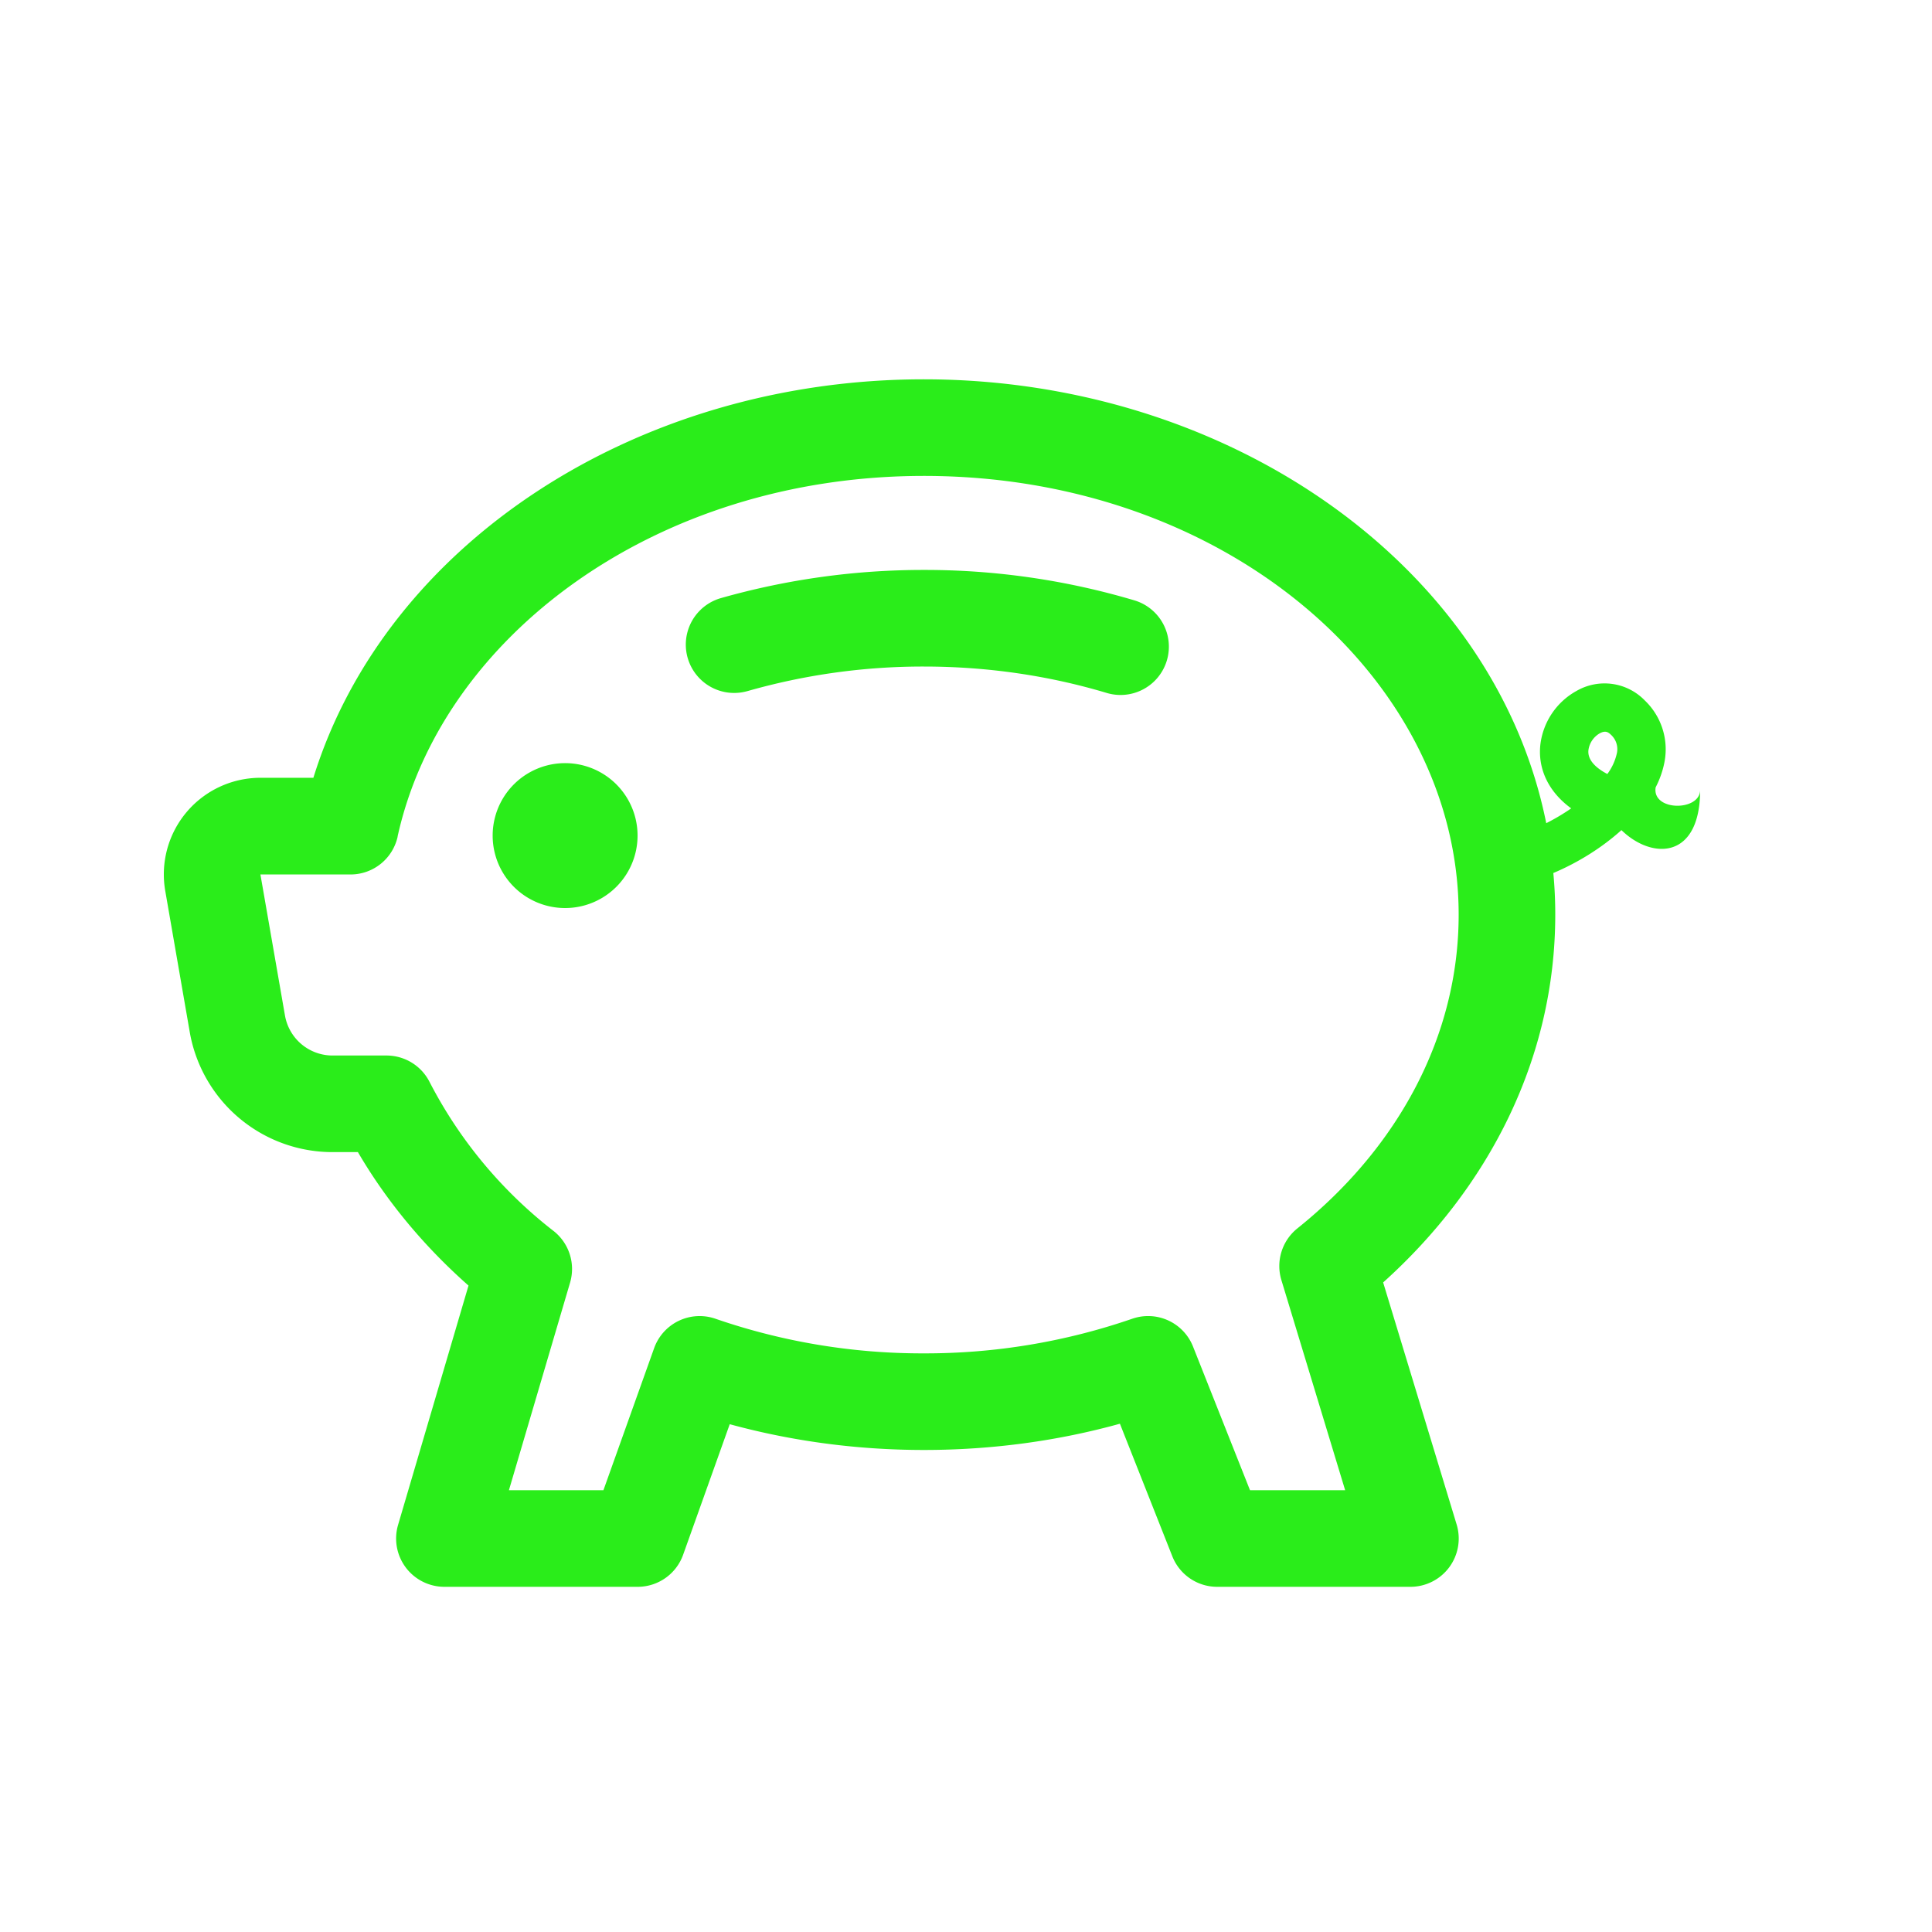 <svg width="100" height="100" fill="#2aed1a" viewBox="0 0 24 24" xmlns="http://www.w3.org/2000/svg">
 <path d="M7.92 10.38a.9.9 0 1 1-1.8 0 .9.9 0 0 1 1.8 0Zm1.366-1.795a7.936 7.936 0 0 1 2.19-.305c.8 0 1.564.116 2.272.328a.6.6 0 0 0 .344-1.15 9.123 9.123 0 0 0-2.615-.378 9.2 9.2 0 0 0-2.522.35.6.6 0 0 0 .33 1.155Z"></path>
 <path fill-rule="evenodd" d="M11.477 4.712c-3.573 0-6.685 2.045-7.584 4.95h-.66a1.2 1.2 0 0 0-1.18 1.406l.304 1.752a1.8 1.8 0 0 0 1.773 1.492h.316c.36.616.826 1.174 1.374 1.658l-.875 2.973a.6.6 0 0 0 .576.769h2.4a.6.6 0 0 0 .565-.398l.579-1.622c.762.208 1.572.32 2.413.32.848 0 1.666-.113 2.434-.326l.651 1.647a.599.599 0 0 0 .558.379h2.4a.6.6 0 0 0 .574-.774l-.913-3.007c1.31-1.177 2.138-2.78 2.138-4.569a5.51 5.51 0 0 0-.024-.517c.313-.132.61-.32.846-.533.378.368.978.368.978-.5 0 .268-.6.268-.553-.031.05-.097.087-.2.108-.306a.839.839 0 0 0-.243-.774.696.696 0 0 0-.848-.118.882.882 0 0 0-.45.675c-.029.291.098.576.384.784-.1.069-.203.13-.31.184-.641-3.197-3.941-5.514-7.731-5.514Zm-6.538 5.68c.546-2.48 3.2-4.48 6.538-4.48 3.775 0 6.643 2.537 6.643 5.45 0 1.505-.749 2.892-2.004 3.898a.6.6 0 0 0-.198.642l.792 2.61h-1.182l-.708-1.785a.6.6 0 0 0-.755-.345 7.88 7.88 0 0 1-2.588.43 7.868 7.868 0 0 1-2.589-.43.6.6 0 0 0-.762.365l-.63 1.765H6.322l.76-2.58a.6.6 0 0 0-.205-.64 5.58 5.58 0 0 1-1.54-1.85.6.6 0 0 0-.536-.33H4.13a.6.6 0 0 1-.59-.497l-.305-1.752h1.12a.6.6 0 0 0 .585-.471Zm15.145-1.029a.675.675 0 0 1-.117.252.9.9 0 0 1-.053-.03c-.175-.108-.188-.21-.182-.267a.285.285 0 0 1 .14-.208c.059-.032.096-.025.136.014a.242.242 0 0 1 .076.24Z" clip-rule="evenodd"></path>
</svg>
